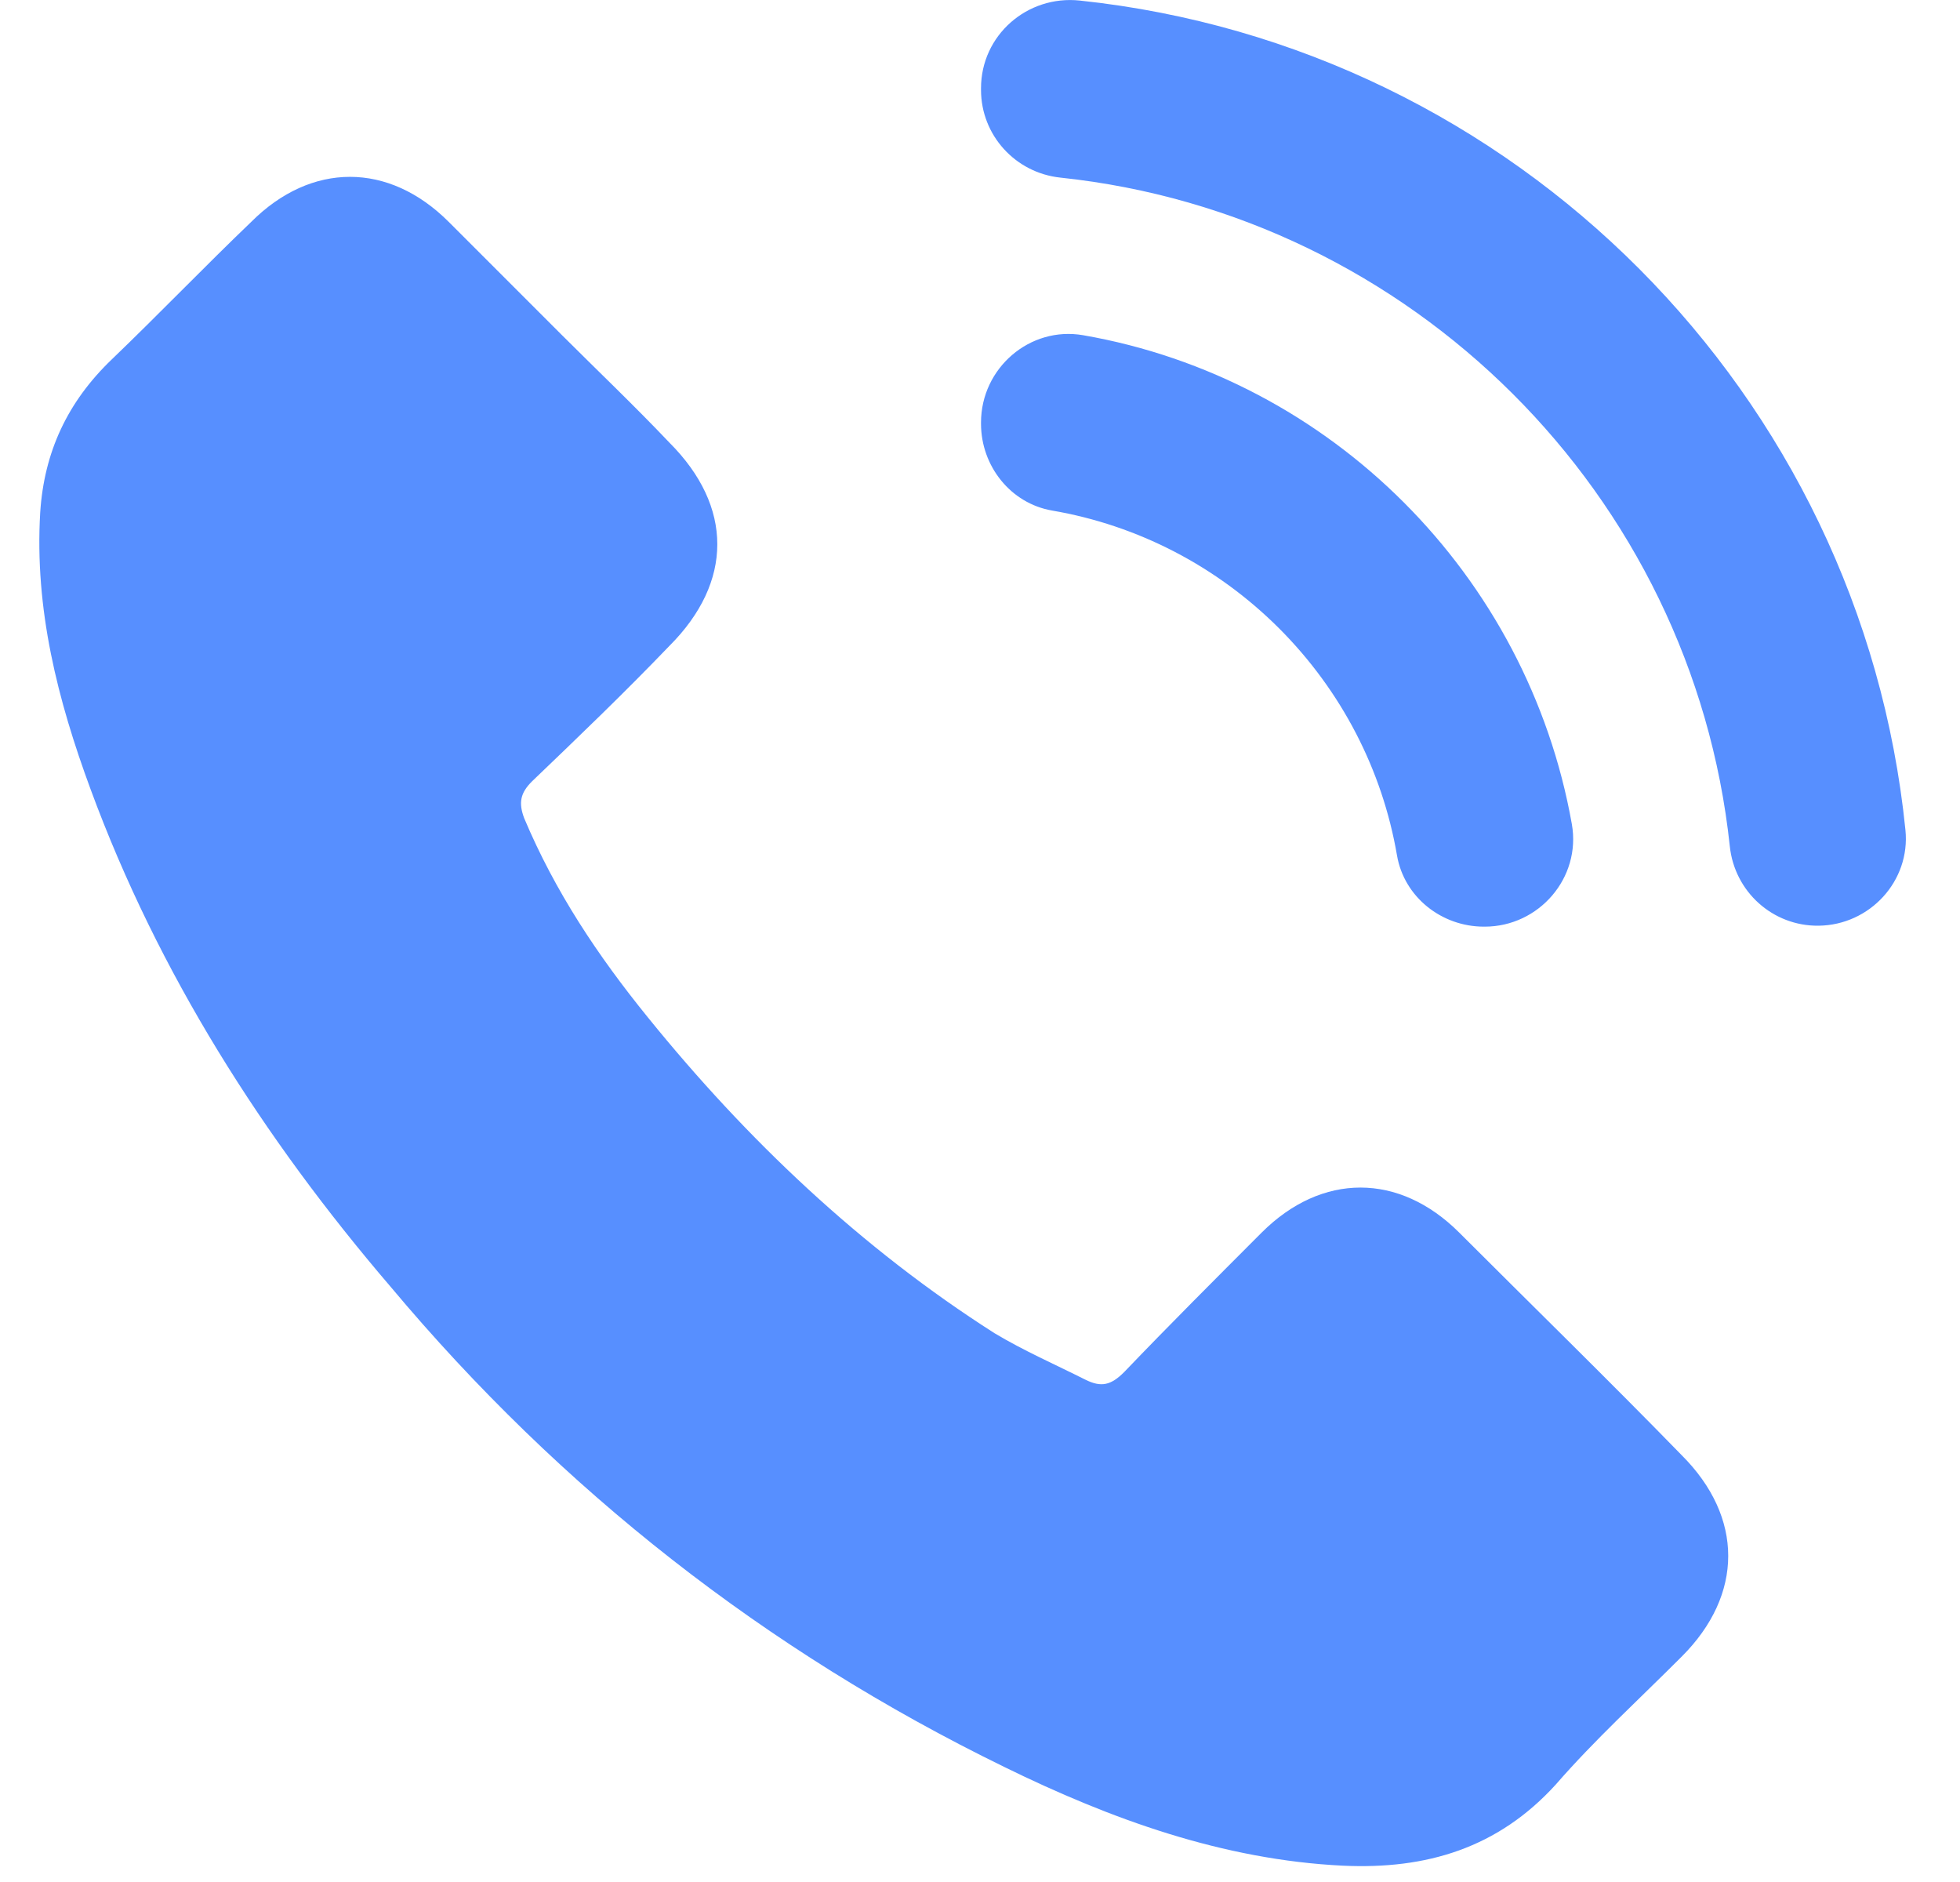 <?xml version="1.0" encoding="UTF-8"?> <svg xmlns="http://www.w3.org/2000/svg" width="25" height="24" viewBox="0 0 25 24" fill="none"><path d="M1.155 10.064C0.736 8.928 0.439 7.768 0.513 6.533C0.563 5.767 0.859 5.126 1.427 4.582C2.019 4.014 2.612 3.397 3.205 2.829C3.97 2.064 4.958 2.064 5.723 2.829L7.155 4.261C7.625 4.73 8.093 5.175 8.538 5.644C9.353 6.459 9.353 7.422 8.538 8.237C7.97 8.829 7.378 9.397 6.785 9.965C6.637 10.113 6.612 10.237 6.686 10.434C7.081 11.372 7.625 12.187 8.266 12.977C9.526 14.533 10.982 15.916 12.686 17.002C13.056 17.224 13.451 17.397 13.846 17.595C14.044 17.693 14.168 17.669 14.34 17.496C14.908 16.903 15.501 16.311 16.093 15.718C16.859 14.953 17.846 14.953 18.612 15.718C19.55 16.656 20.513 17.595 21.451 18.558C22.241 19.348 22.241 20.335 21.451 21.125C20.908 21.669 20.34 22.187 19.846 22.755C19.106 23.57 18.192 23.841 17.131 23.792C15.6 23.718 14.168 23.199 12.81 22.533C9.772 21.051 7.155 19.002 4.982 16.409C3.353 14.508 2.019 12.41 1.155 10.064ZM24.304 10.584C23.741 5.022 19.327 0.594 13.772 0.007C13.101 -0.064 12.513 0.451 12.513 1.125V1.147C12.513 1.724 12.951 2.204 13.525 2.265C18.003 2.737 21.586 6.301 22.064 10.793C22.125 11.372 22.612 11.811 23.195 11.805C23.849 11.798 24.37 11.235 24.304 10.584ZM12.513 5.388V5.404C12.513 5.942 12.89 6.42 13.421 6.511C14.511 6.698 15.52 7.219 16.316 8.014C17.111 8.81 17.632 9.819 17.819 10.909C17.91 11.44 18.388 11.817 18.927 11.817H18.937C19.631 11.817 20.17 11.192 20.049 10.509C19.485 7.334 16.976 4.824 13.817 4.275C13.135 4.156 12.513 4.695 12.513 5.388Z" fill="#578FFF"></path></svg> 